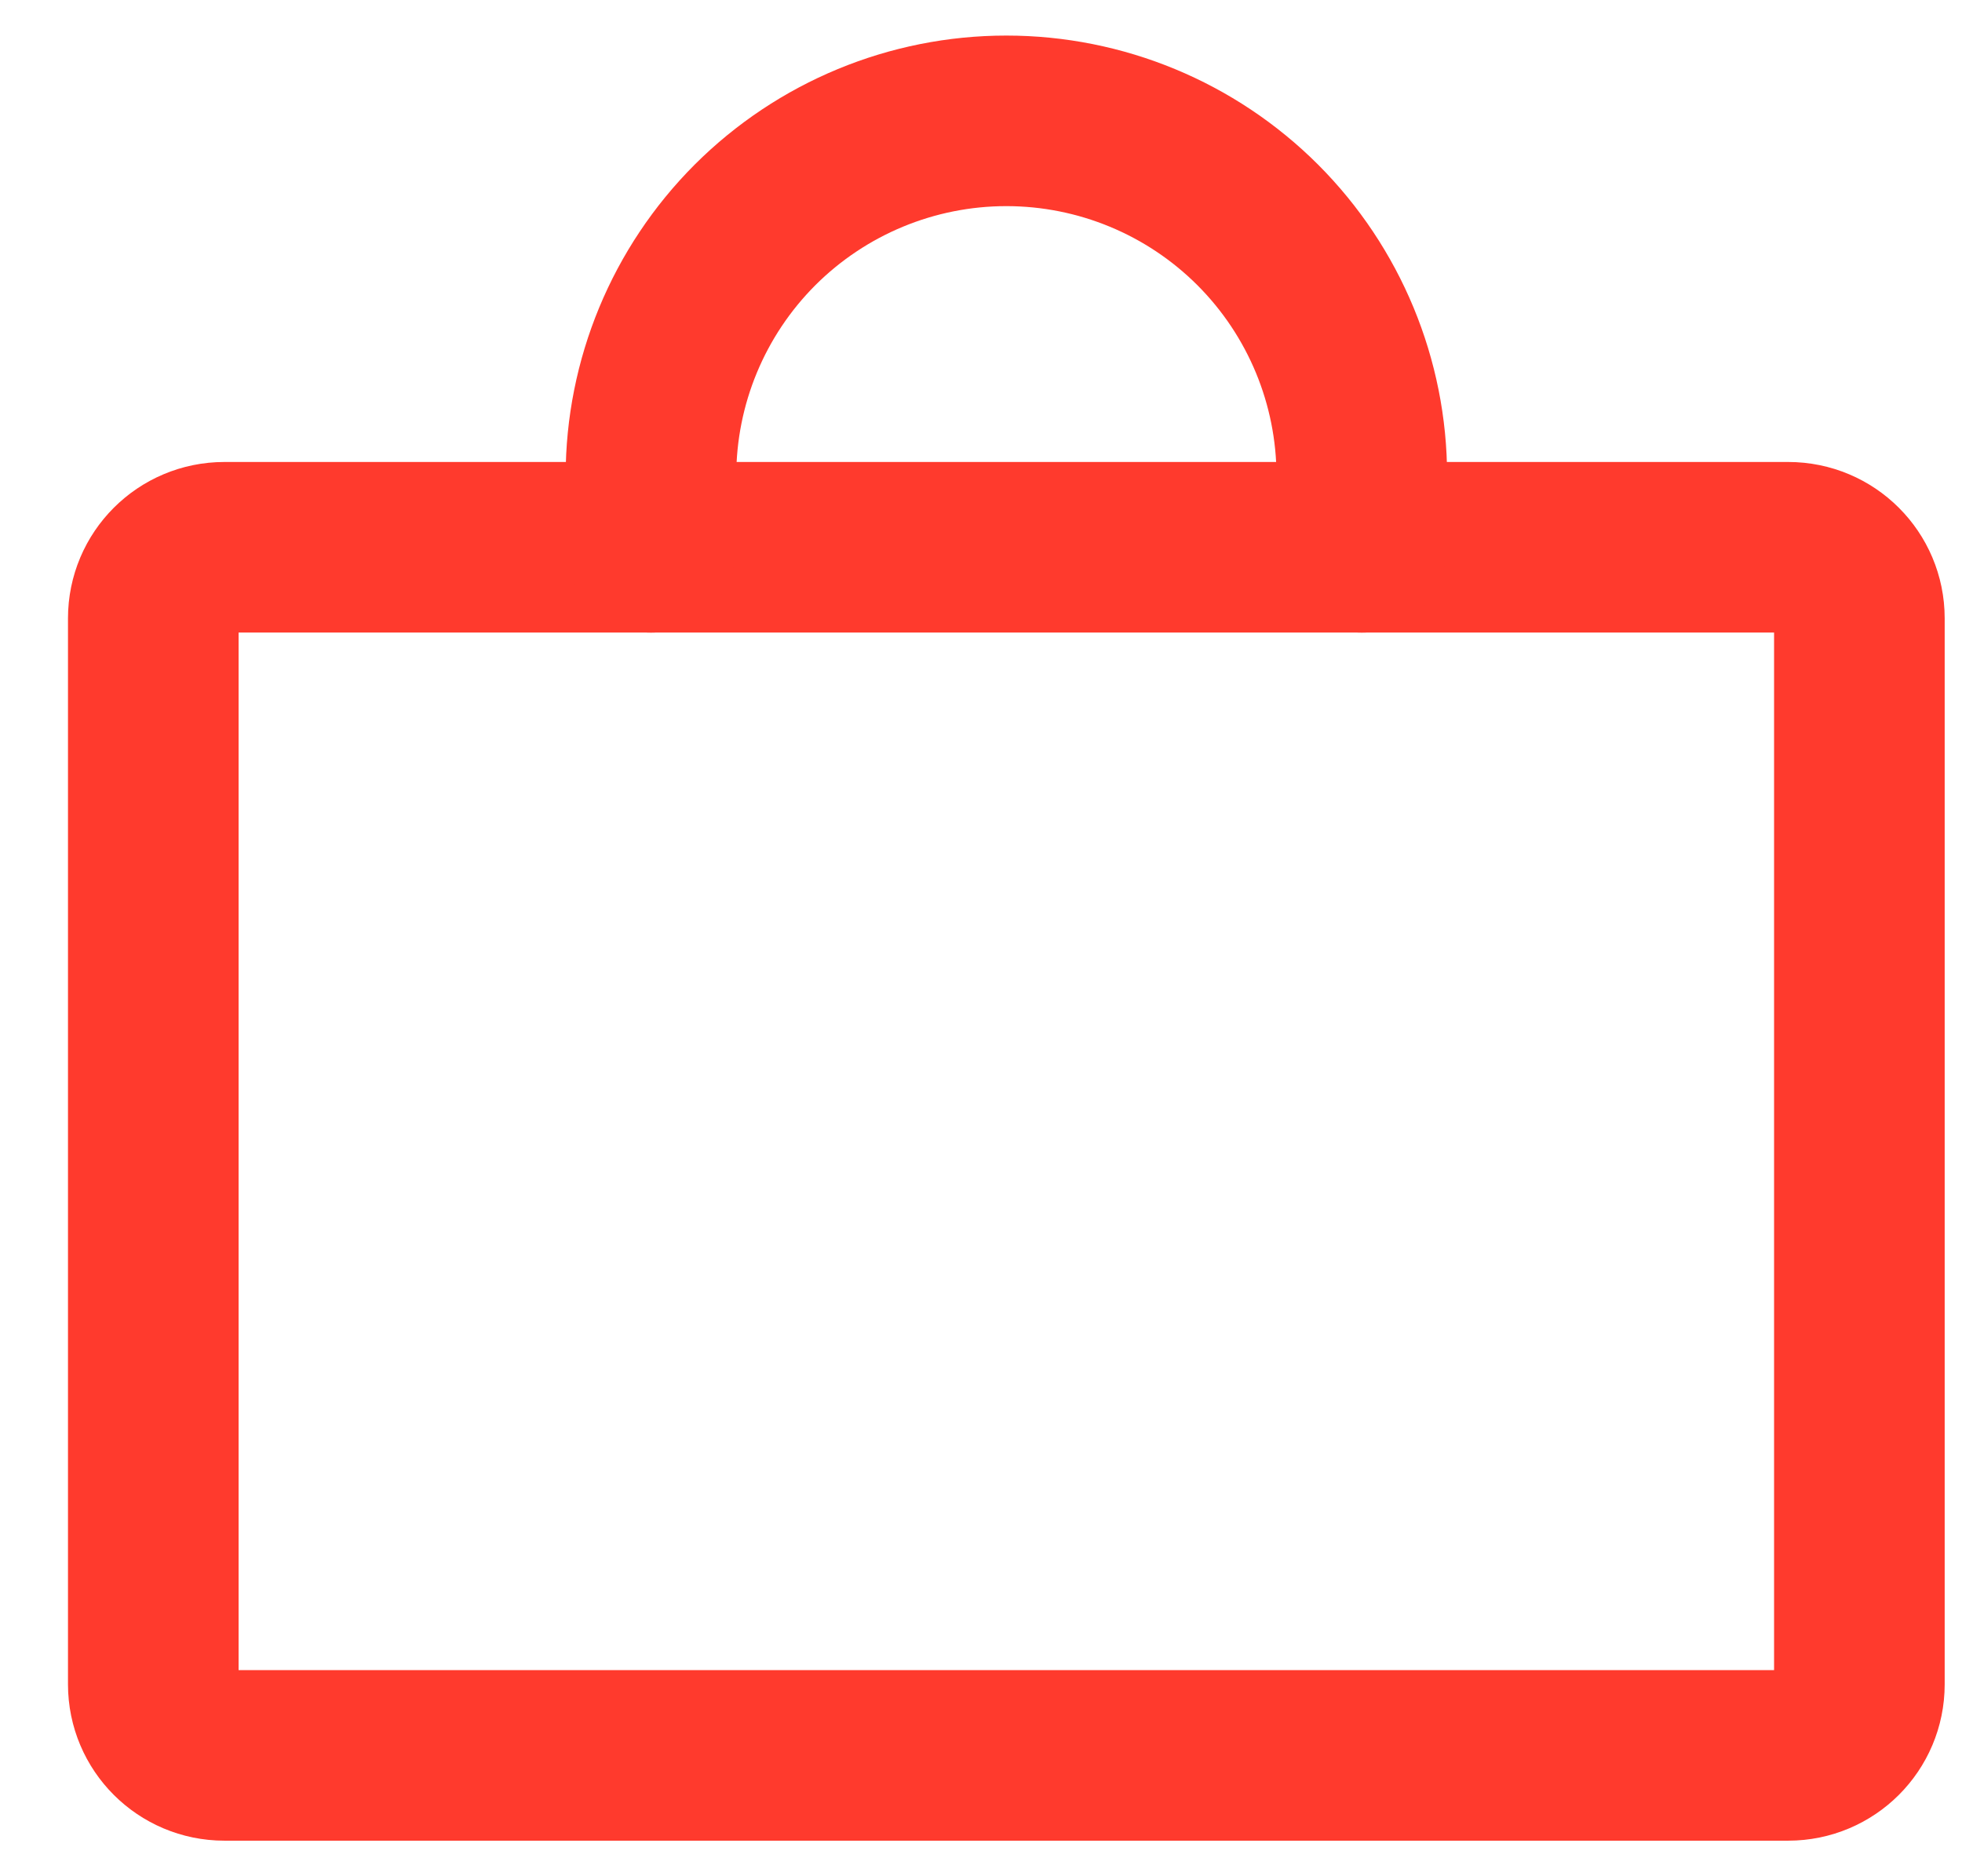 <svg width="23" height="22" viewBox="0 0 23 22" fill="none" xmlns="http://www.w3.org/2000/svg">
<path d="M20.963 6.417H2.63C2.17 6.417 1.797 6.79 1.797 7.25V19.75C1.797 20.21 2.17 20.583 2.63 20.583H20.963C21.424 20.583 21.797 20.21 21.797 19.75V7.25C21.797 6.79 21.424 6.417 20.963 6.417Z" stroke="#FF3A2D" stroke-width="2" stroke-linecap="round" stroke-linejoin="round"/>
<path d="M7.631 6.417V5.583C7.631 4.478 8.07 3.419 8.851 2.637C9.633 1.856 10.693 1.417 11.797 1.417C12.903 1.417 13.962 1.856 14.744 2.637C15.525 3.419 15.964 4.478 15.964 5.583V6.417" stroke="#FF3A2D" stroke-width="2" stroke-linecap="round" stroke-linejoin="round"/>
</svg>
